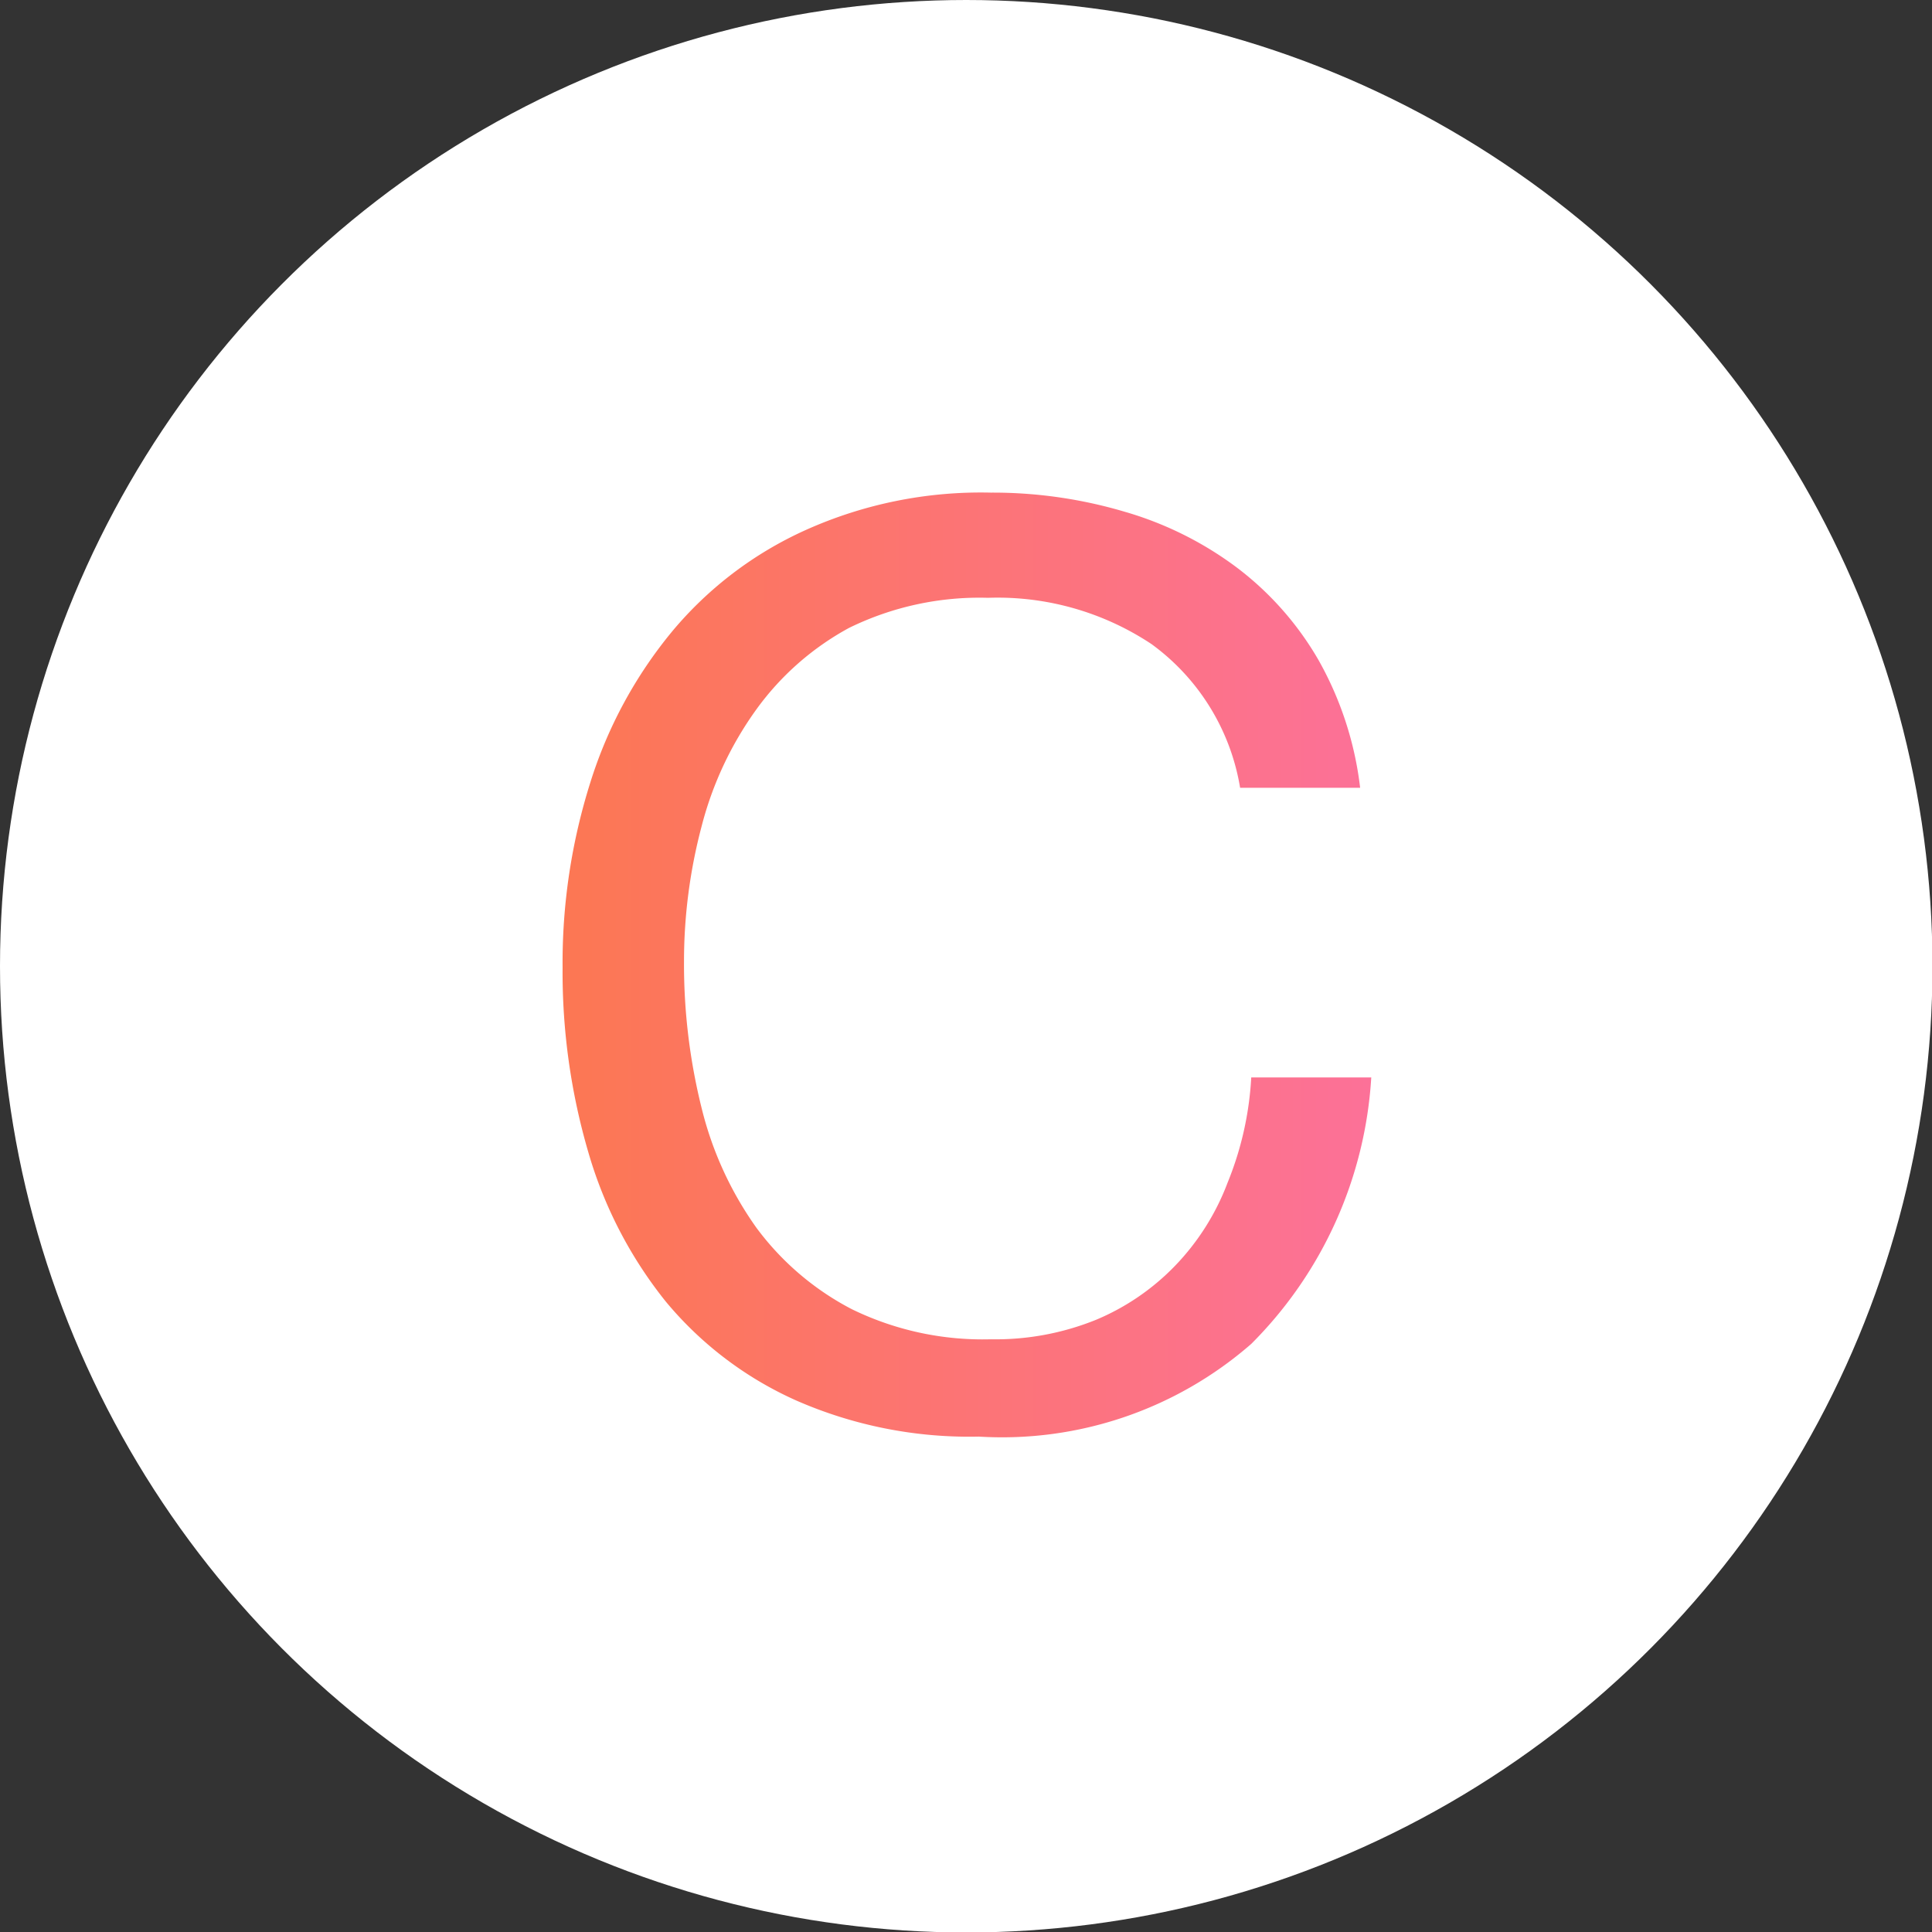 <svg xmlns="http://www.w3.org/2000/svg" xmlns:xlink="http://www.w3.org/1999/xlink" viewBox="0 0 41.69 41.69"><rect x="0" y="0" width="41.69" height="41.69" fill="#333333" stroke="none"/><defs><style>.cls-1{fill:#fff;}.cls-2{fill:url(#linear-gradient);}</style><linearGradient id="linear-gradient" x1="12.15" y1="20.85" x2="29.54" y2="20.85" gradientUnits="userSpaceOnUse"><stop offset="0" stop-color="#fc7753"/><stop offset="1" stop-color="#fc7198"/></linearGradient></defs><g id="Layer_2" data-name="Layer 2"><g id="Layer_2-2" data-name="Layer 2"><circle class="cls-1" cx="20.85" cy="20.85" r="20.85"/><path class="cls-2" d="M24.85,13.9a6,6,0,0,0-3.53-1,6.39,6.39,0,0,0-3,.65,6,6,0,0,0-2,1.76,7.5,7.5,0,0,0-1.18,2.52,11.37,11.37,0,0,0-.38,2.93,12.82,12.82,0,0,0,.38,3.15,7.54,7.54,0,0,0,1.18,2.58,6,6,0,0,0,2.06,1.76,6.44,6.44,0,0,0,3,.65,5.78,5.78,0,0,0,2.27-.42,5.11,5.11,0,0,0,1.71-1.17,5.25,5.25,0,0,0,1.13-1.79A7,7,0,0,0,27,23.25h2.59A8.88,8.88,0,0,1,27,29a8.18,8.18,0,0,1-5.88,2,9.3,9.3,0,0,1-3.94-.78,7.77,7.77,0,0,1-2.81-2.13,9.25,9.25,0,0,1-1.67-3.21,13.82,13.82,0,0,1-.56-4,12.9,12.9,0,0,1,.6-4,9.62,9.62,0,0,1,1.76-3.25,8.06,8.06,0,0,1,2.88-2.19,9.22,9.22,0,0,1,4-.81,10,10,0,0,1,2.88.41,7.51,7.51,0,0,1,2.42,1.2,6.7,6.7,0,0,1,1.77,2A7.34,7.34,0,0,1,29.35,17H26.76A4.8,4.8,0,0,0,24.85,13.9Z"/></g></g></svg>